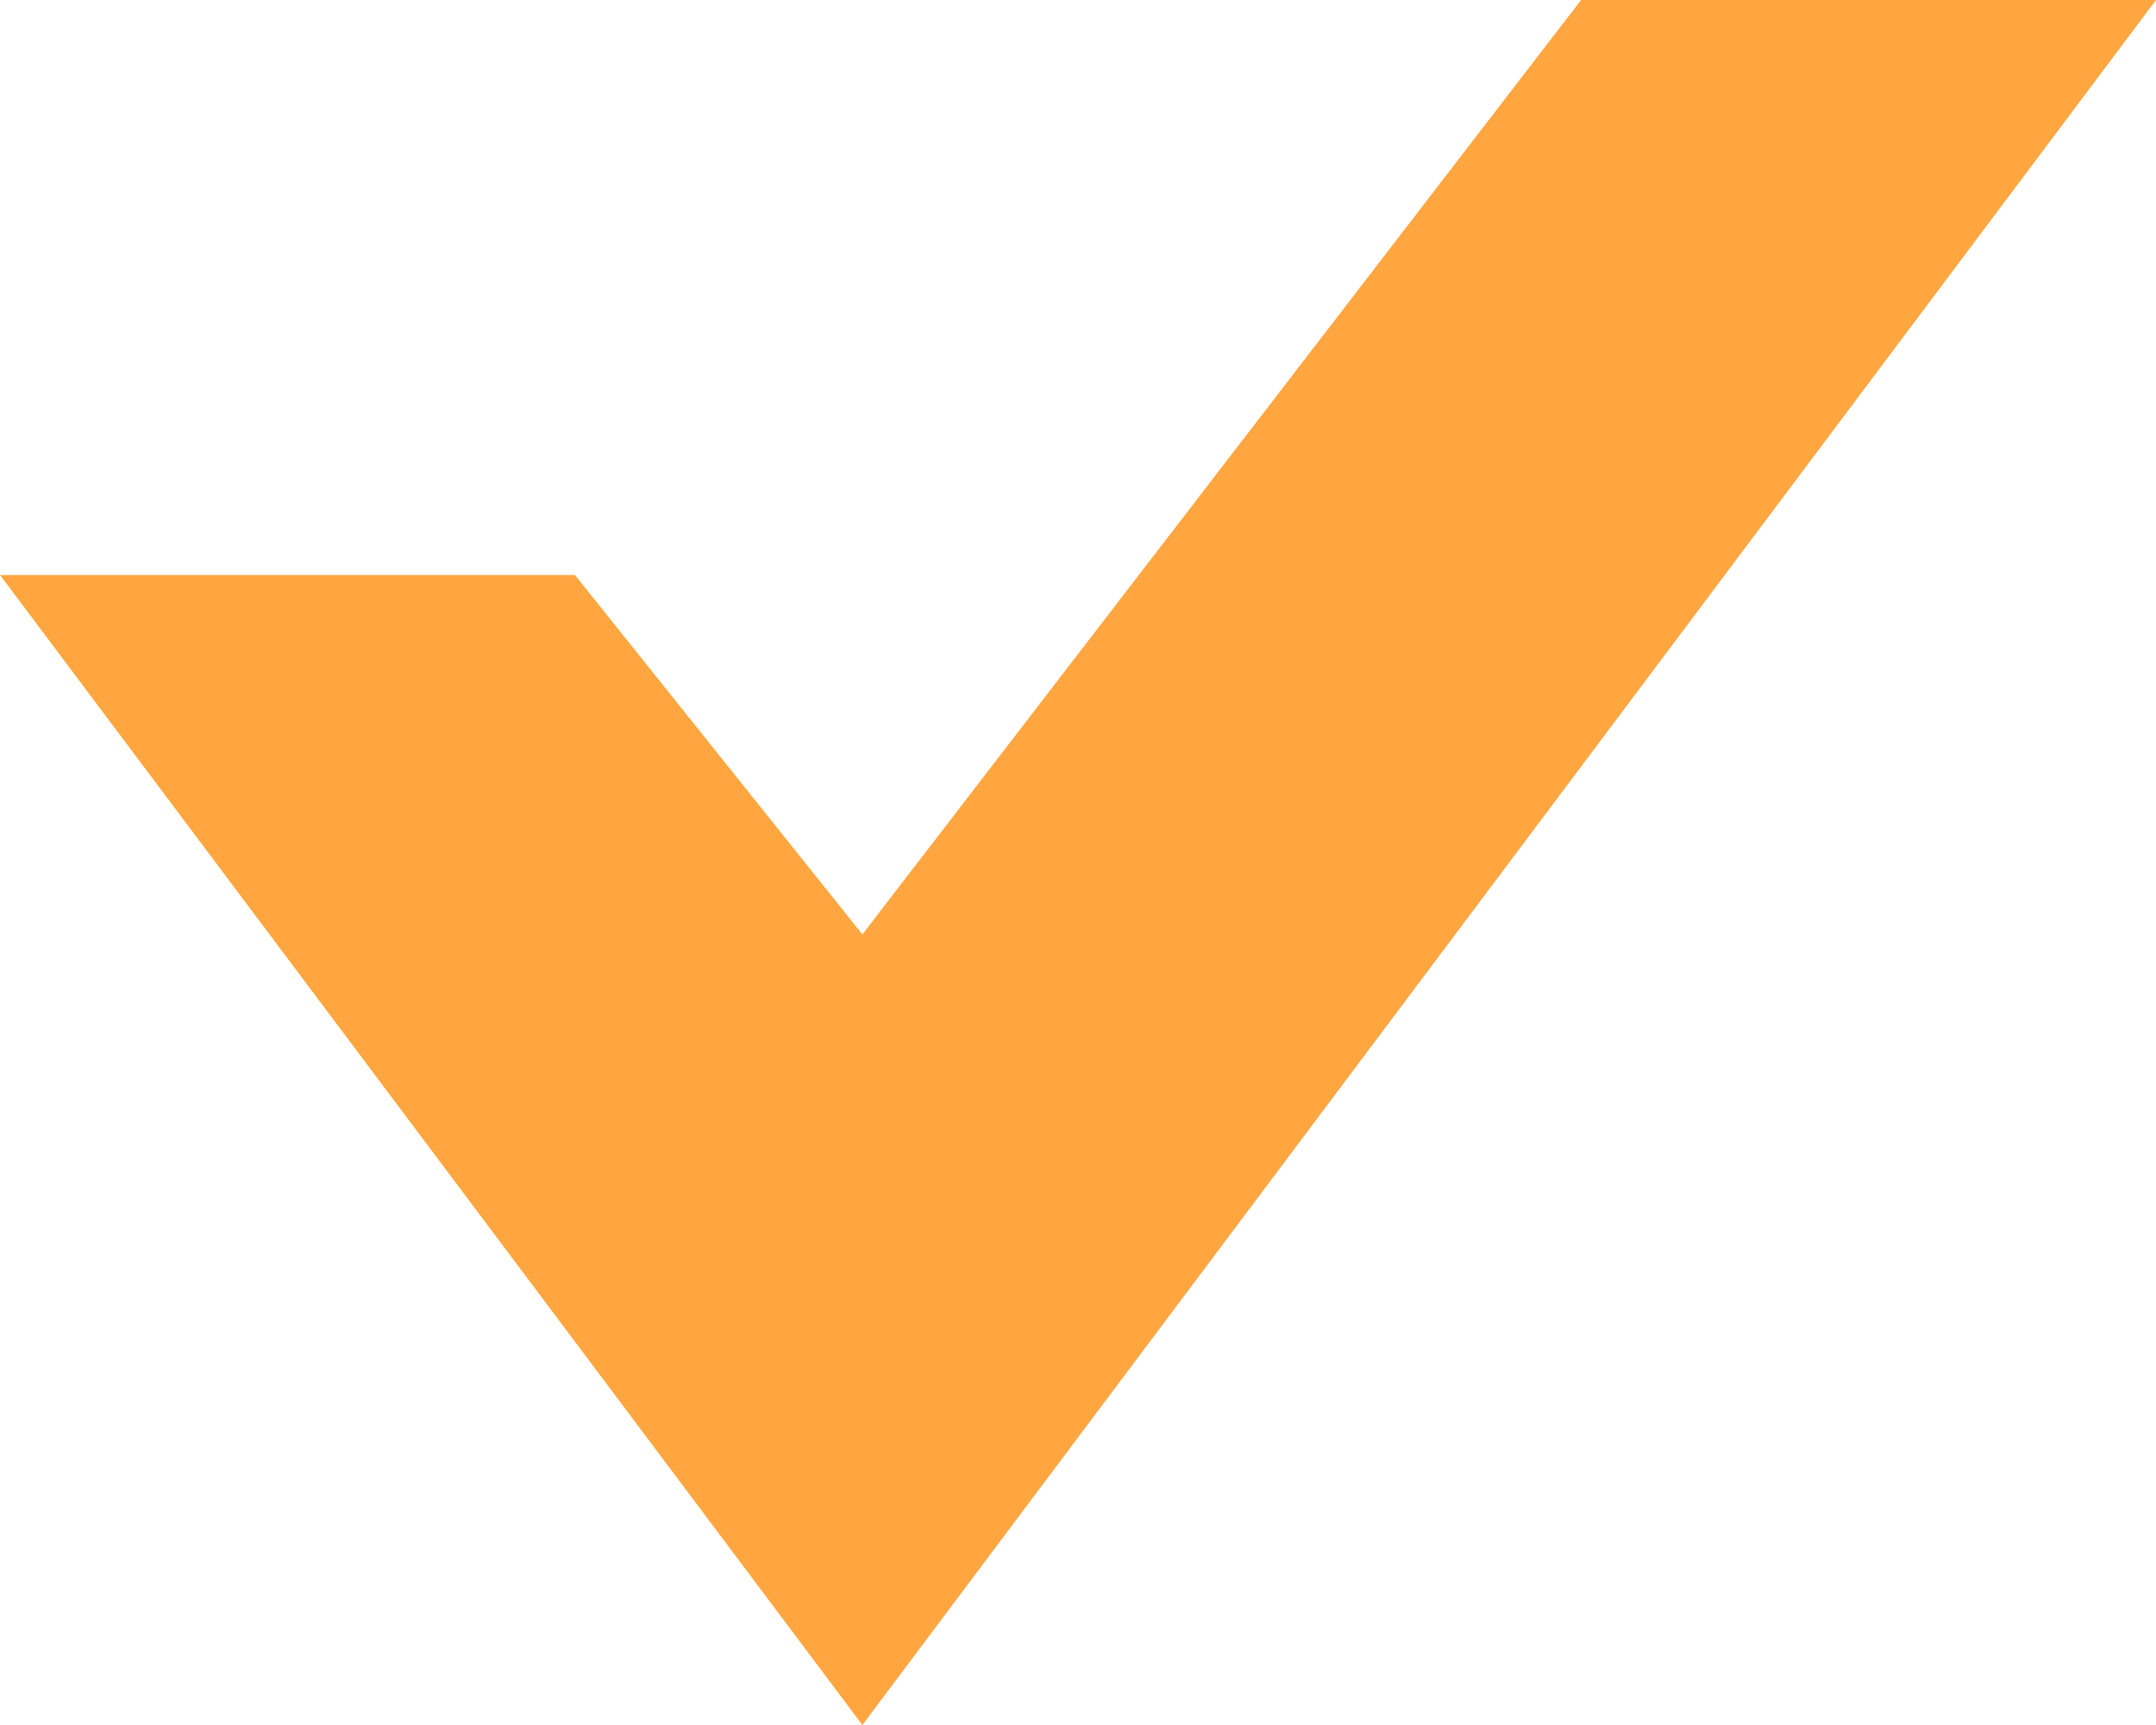 <svg width="15" height="12" viewBox="0 0 15 12" fill="none" xmlns="http://www.w3.org/2000/svg">
<path fill-rule="evenodd" clip-rule="evenodd" d="M15 0L6 12L0 4H4L6 6.5L11 0H15Z" fill="#FFA640"/>
</svg>
